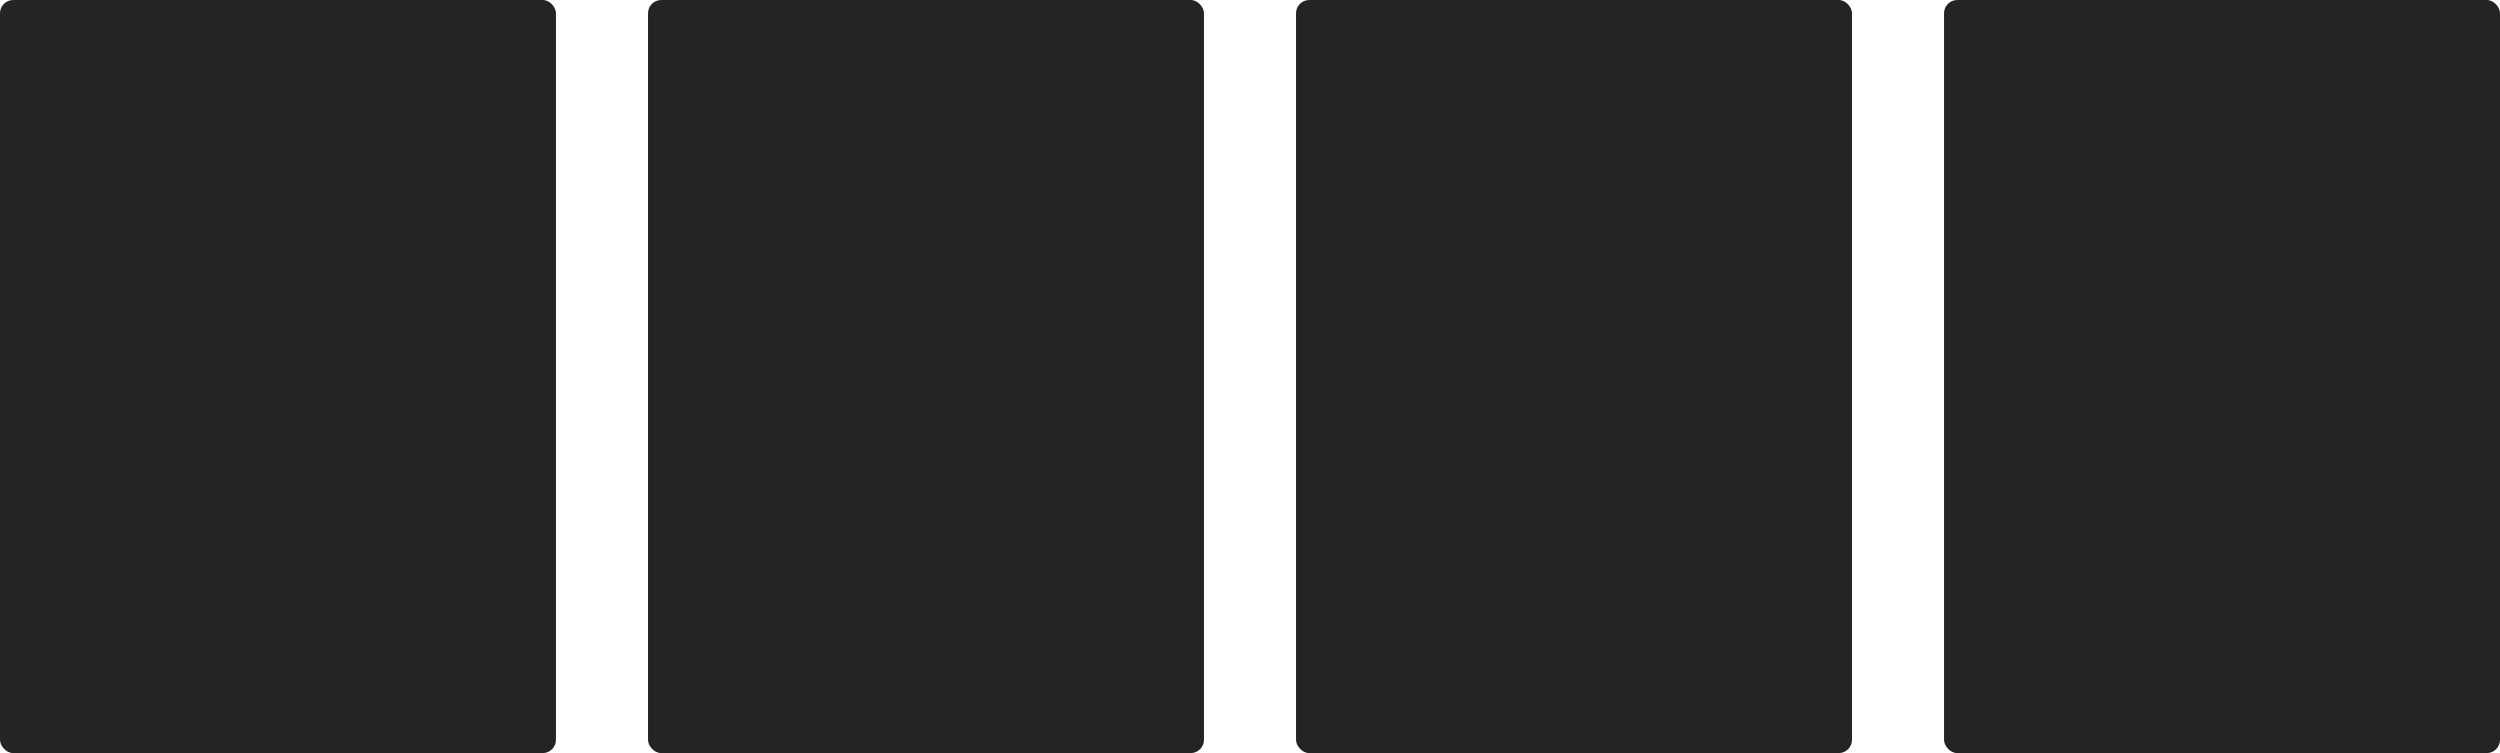 <?xml version="1.0" encoding="UTF-8"?> <svg xmlns="http://www.w3.org/2000/svg" width="1132" height="341" viewBox="0 0 1132 341" fill="none"> <rect width="251.737" height="341" rx="6" fill="#242424"></rect> <rect x="293.421" width="251.737" height="341" rx="6" fill="#242424"></rect> <rect x="586.842" width="251.737" height="341" rx="6" fill="#242424"></rect> <rect x="880.263" width="251.737" height="341" rx="6" fill="#242424"></rect> </svg> 